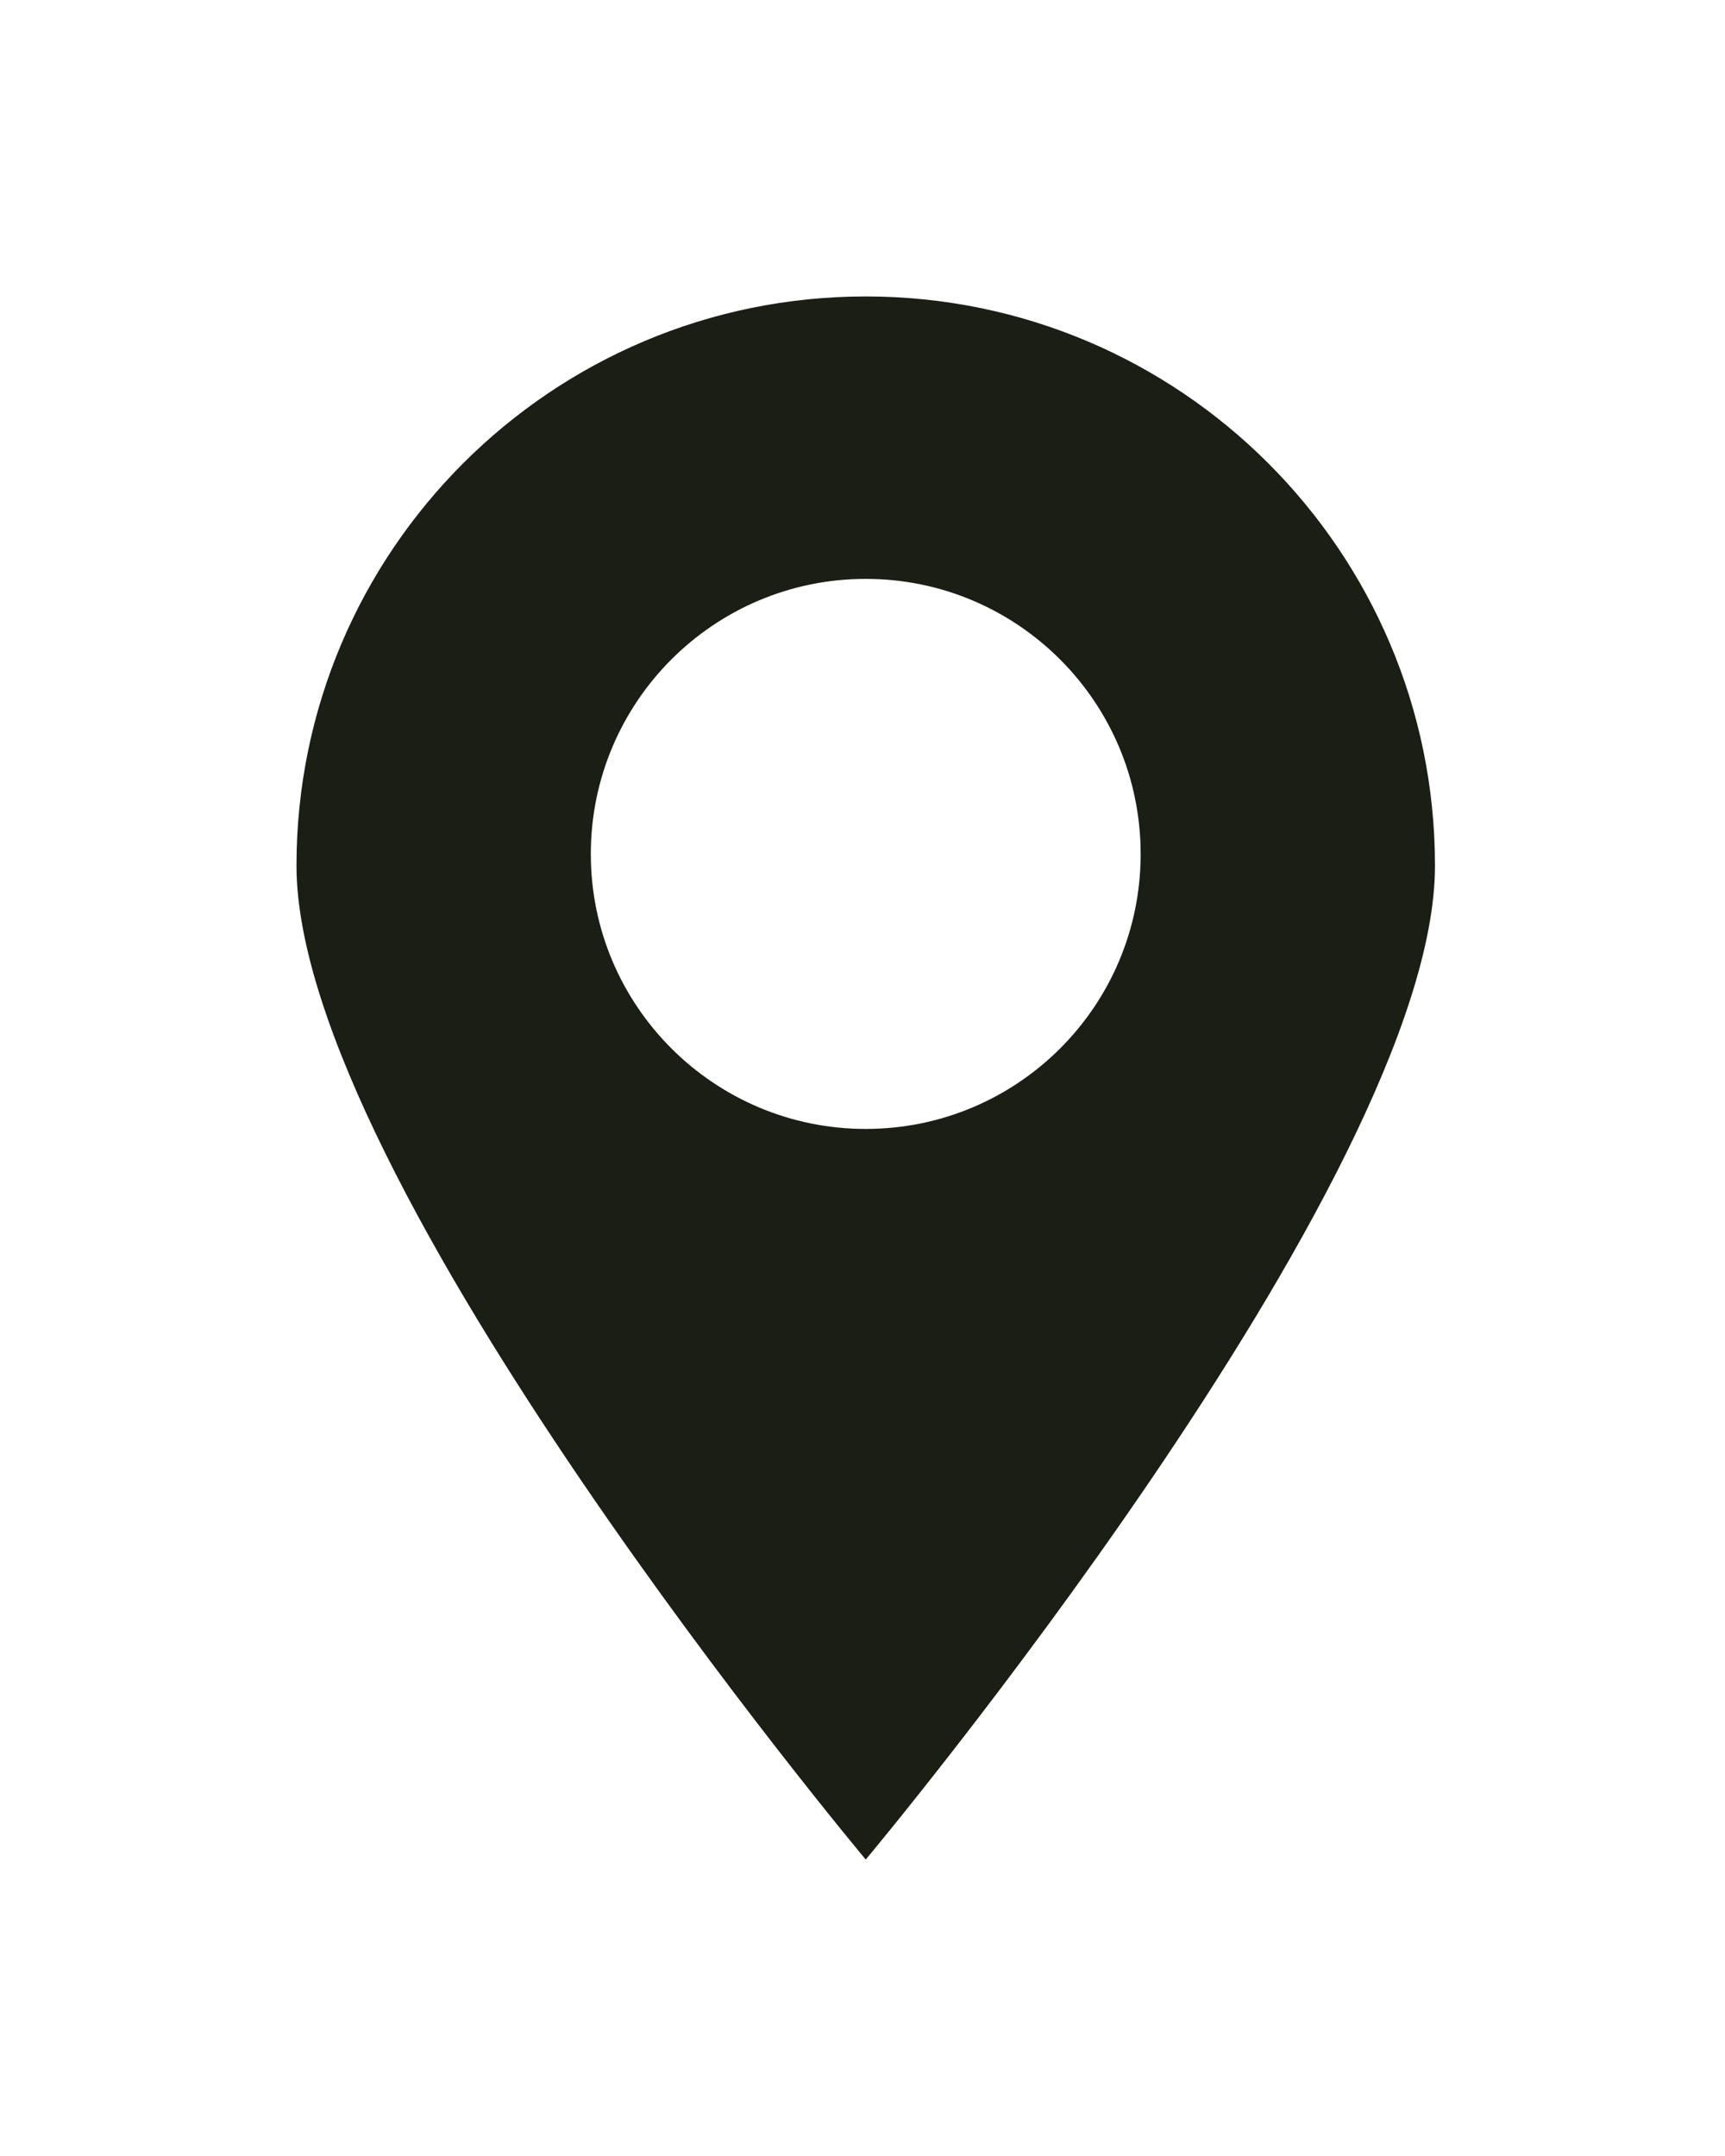 <svg xmlns="http://www.w3.org/2000/svg" width="64" height="80" viewBox="0 0 64 80" fill="none"><path d="M53.24 32.12C53.24 20.46 43.78 11 32.12 11C20.46 11 11 20.46 11 32.12C11 43.78 32.12 69 32.12 69C32.12 69 53.24 43.78 53.24 32.12ZM21.92 31.69C21.92 26.05 26.49 21.48 32.12 21.48C37.75 21.48 42.32 26.05 42.32 31.69C42.32 37.33 37.75 41.89 32.12 41.89C26.49 41.89 21.92 37.32 21.92 31.69Z" fill="#1B1E15"></path></svg>
